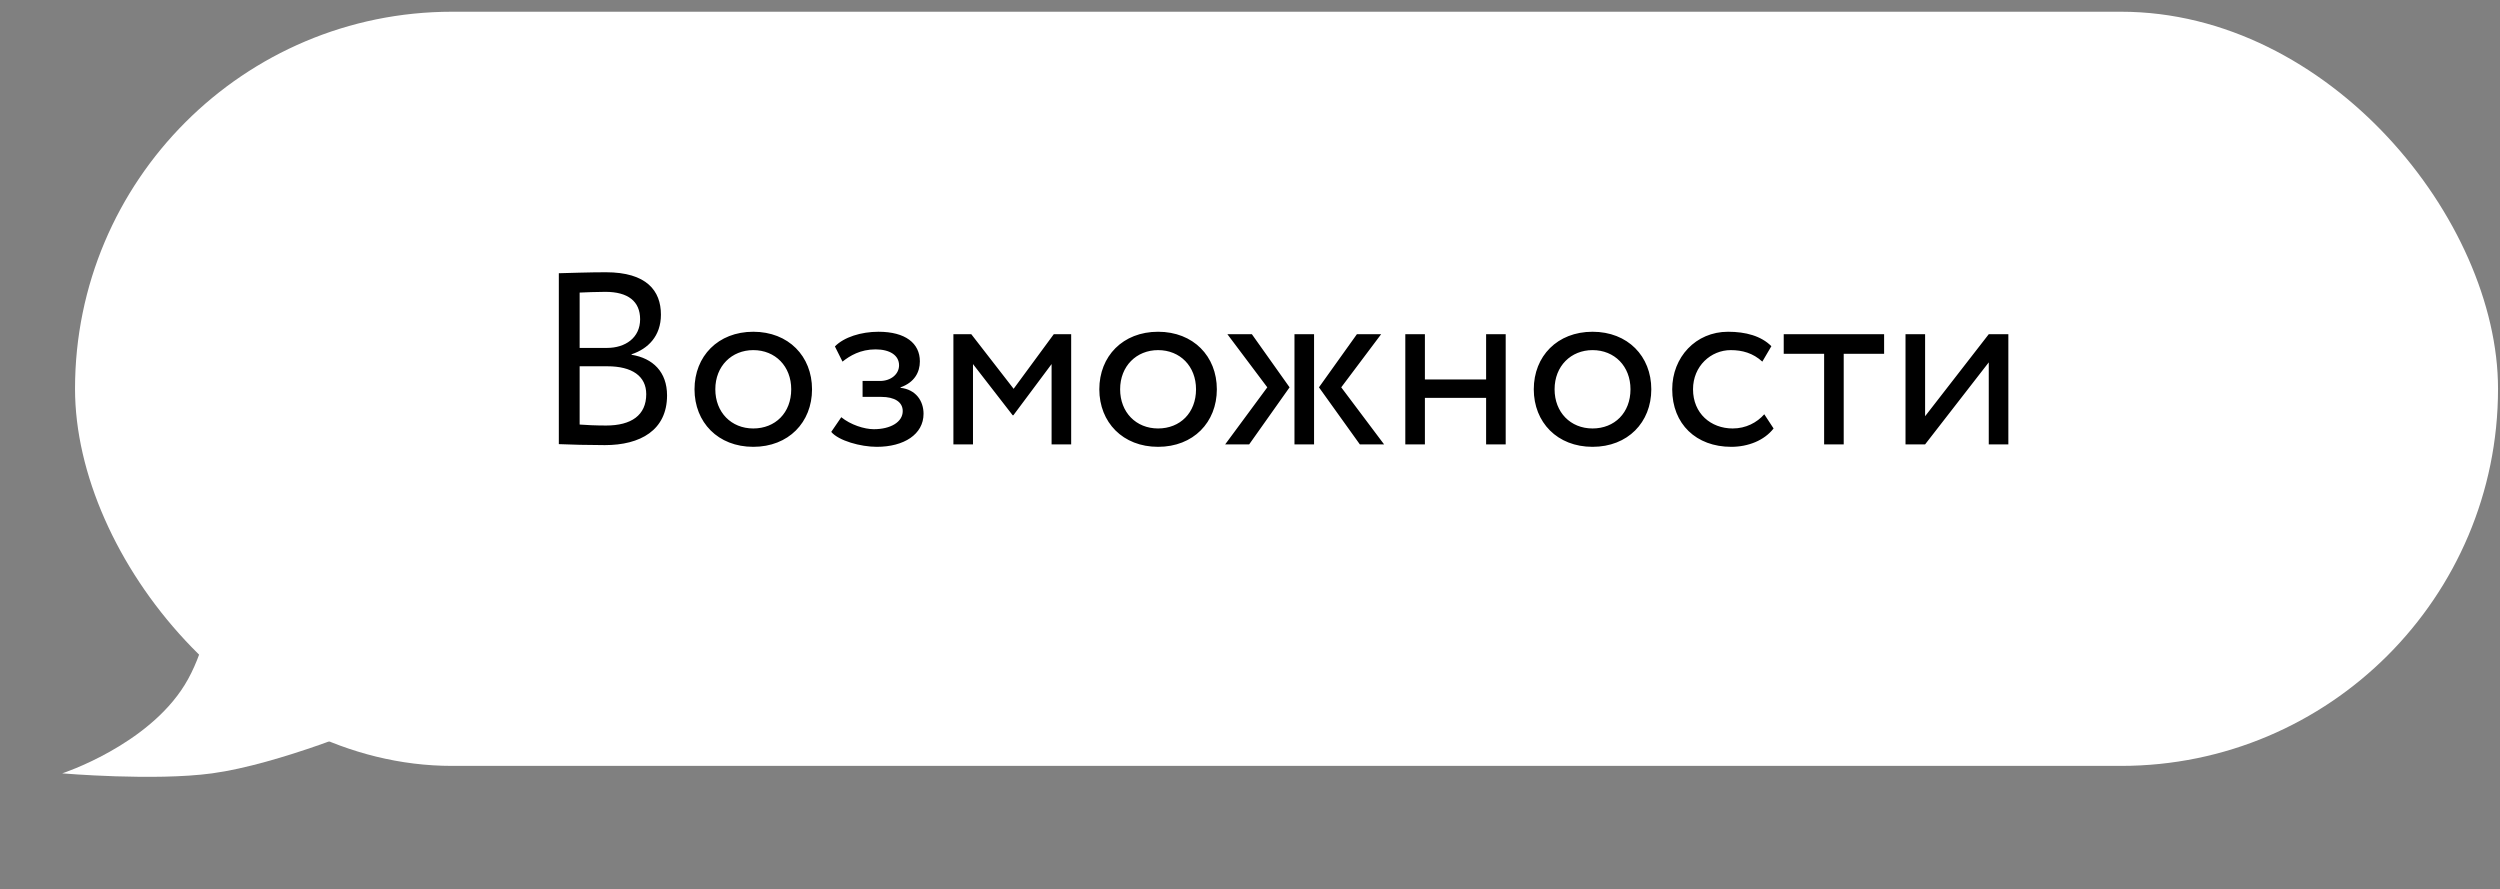 <?xml version="1.0" encoding="UTF-8"?> <svg xmlns="http://www.w3.org/2000/svg" width="194" height="69" viewBox="0 0 194 69" fill="none"><rect x="0" y="0" width="194" height="69" fill="#808080" stroke="none"/> <rect x="5.822" y="0.91" width="188.025" height="58.524" rx="29.262" fill="white"></rect> <path d="M4.825 60.013C4.825 60.013 11.434 57.863 14.342 53.133C17.25 48.402 16.986 40.232 16.986 40.232L29.147 56.143C29.147 56.143 21.677 59.304 16.457 60.013C11.977 60.622 4.825 60.013 4.825 60.013Z" fill="white"></path> <path d="M43.365 34.465C44.144 34.503 45.759 34.541 46.937 34.541C49.692 34.541 51.763 33.382 51.763 30.684C51.763 28.86 50.661 27.796 49.008 27.53V27.492C50.281 27.074 51.288 26.086 51.288 24.414C51.288 22.571 50.186 21.127 47.013 21.127C45.778 21.127 44.106 21.184 43.365 21.203V34.465ZM47.127 28.423C49.046 28.423 50.148 29.183 50.148 30.589C50.148 32.223 48.989 33.021 47.032 33.021C46.272 33.021 45.417 32.983 44.98 32.945V28.423H47.127ZM46.975 22.647C48.742 22.647 49.673 23.388 49.673 24.775C49.673 26.219 48.514 26.998 47.108 26.998H44.98V22.704C45.455 22.685 46.272 22.647 46.975 22.647ZM53.894 30.209C53.894 32.774 55.718 34.674 58.454 34.674C61.19 34.674 63.014 32.774 63.014 30.209C63.014 27.644 61.19 25.744 58.454 25.744C55.718 25.744 53.894 27.644 53.894 30.209ZM55.509 30.209C55.509 28.404 56.782 27.169 58.454 27.169C60.164 27.169 61.399 28.423 61.399 30.209C61.399 32.033 60.164 33.249 58.454 33.249C56.744 33.249 55.509 31.995 55.509 30.209ZM68.038 34.674C70.147 34.674 71.667 33.705 71.667 32.109C71.667 31.121 71.078 30.228 69.881 30.095V30.057C70.964 29.677 71.382 28.879 71.382 28.043C71.382 26.637 70.261 25.744 68.171 25.744C66.822 25.744 65.492 26.162 64.789 26.884L65.378 28.062C65.948 27.606 66.765 27.112 67.943 27.112C69.045 27.112 69.767 27.568 69.767 28.347C69.767 29.031 69.14 29.563 68.285 29.563H66.936V30.798H68.38C69.425 30.798 70.052 31.197 70.052 31.9C70.052 32.755 69.102 33.306 67.81 33.306C67.069 33.306 66.005 32.964 65.283 32.375L64.504 33.515C65.074 34.199 66.784 34.674 68.038 34.674ZM73.984 34.484H75.504V28.252L78.582 32.223H78.639L81.603 28.252V34.484H83.123V25.934H81.774L78.658 30.171L75.371 25.934H73.984V34.484ZM85.307 30.209C85.307 32.774 87.131 34.674 89.867 34.674C92.603 34.674 94.427 32.774 94.427 30.209C94.427 27.644 92.603 25.744 89.867 25.744C87.131 25.744 85.307 27.644 85.307 30.209ZM86.922 30.209C86.922 28.404 88.195 27.169 89.867 27.169C91.577 27.169 92.812 28.423 92.812 30.209C92.812 32.033 91.577 33.249 89.867 33.249C88.157 33.249 86.922 31.995 86.922 30.209ZM107.177 25.934H105.296L102.351 30.057L105.524 34.484H107.405L104.08 30.057L107.177 25.934ZM100.451 34.484H101.971V25.934H100.451V34.484ZM98.342 30.057L95.074 34.484H96.936L100.071 30.057L97.145 25.934H95.245L98.342 30.057ZM115.322 34.484H116.842V25.934H115.322V29.449H110.572V25.934H109.052V34.484H110.572V30.874H115.322V34.484ZM119.021 30.209C119.021 32.774 120.845 34.674 123.581 34.674C126.317 34.674 128.141 32.774 128.141 30.209C128.141 27.644 126.317 25.744 123.581 25.744C120.845 25.744 119.021 27.644 119.021 30.209ZM120.636 30.209C120.636 28.404 121.909 27.169 123.581 27.169C125.291 27.169 126.526 28.423 126.526 30.209C126.526 32.033 125.291 33.249 123.581 33.249C121.871 33.249 120.636 31.995 120.636 30.209ZM136.908 32.147C136.338 32.793 135.483 33.249 134.457 33.249C132.766 33.249 131.379 32.09 131.379 30.209C131.379 28.404 132.766 27.169 134.305 27.169C135.198 27.169 136.034 27.397 136.756 28.062L137.459 26.865C136.661 26.067 135.464 25.744 134.096 25.744C131.588 25.744 129.764 27.72 129.764 30.209C129.764 32.907 131.626 34.674 134.343 34.674C135.654 34.674 136.908 34.18 137.63 33.249L136.908 32.147ZM138.417 27.454H141.552V34.484H143.072V27.454H146.207V25.934H138.417V27.454ZM149.388 34.484L154.328 28.119V34.484H155.848V25.934H154.328L149.388 32.299V25.934H147.868V34.484H149.388Z" fill="black"></path> </svg> 